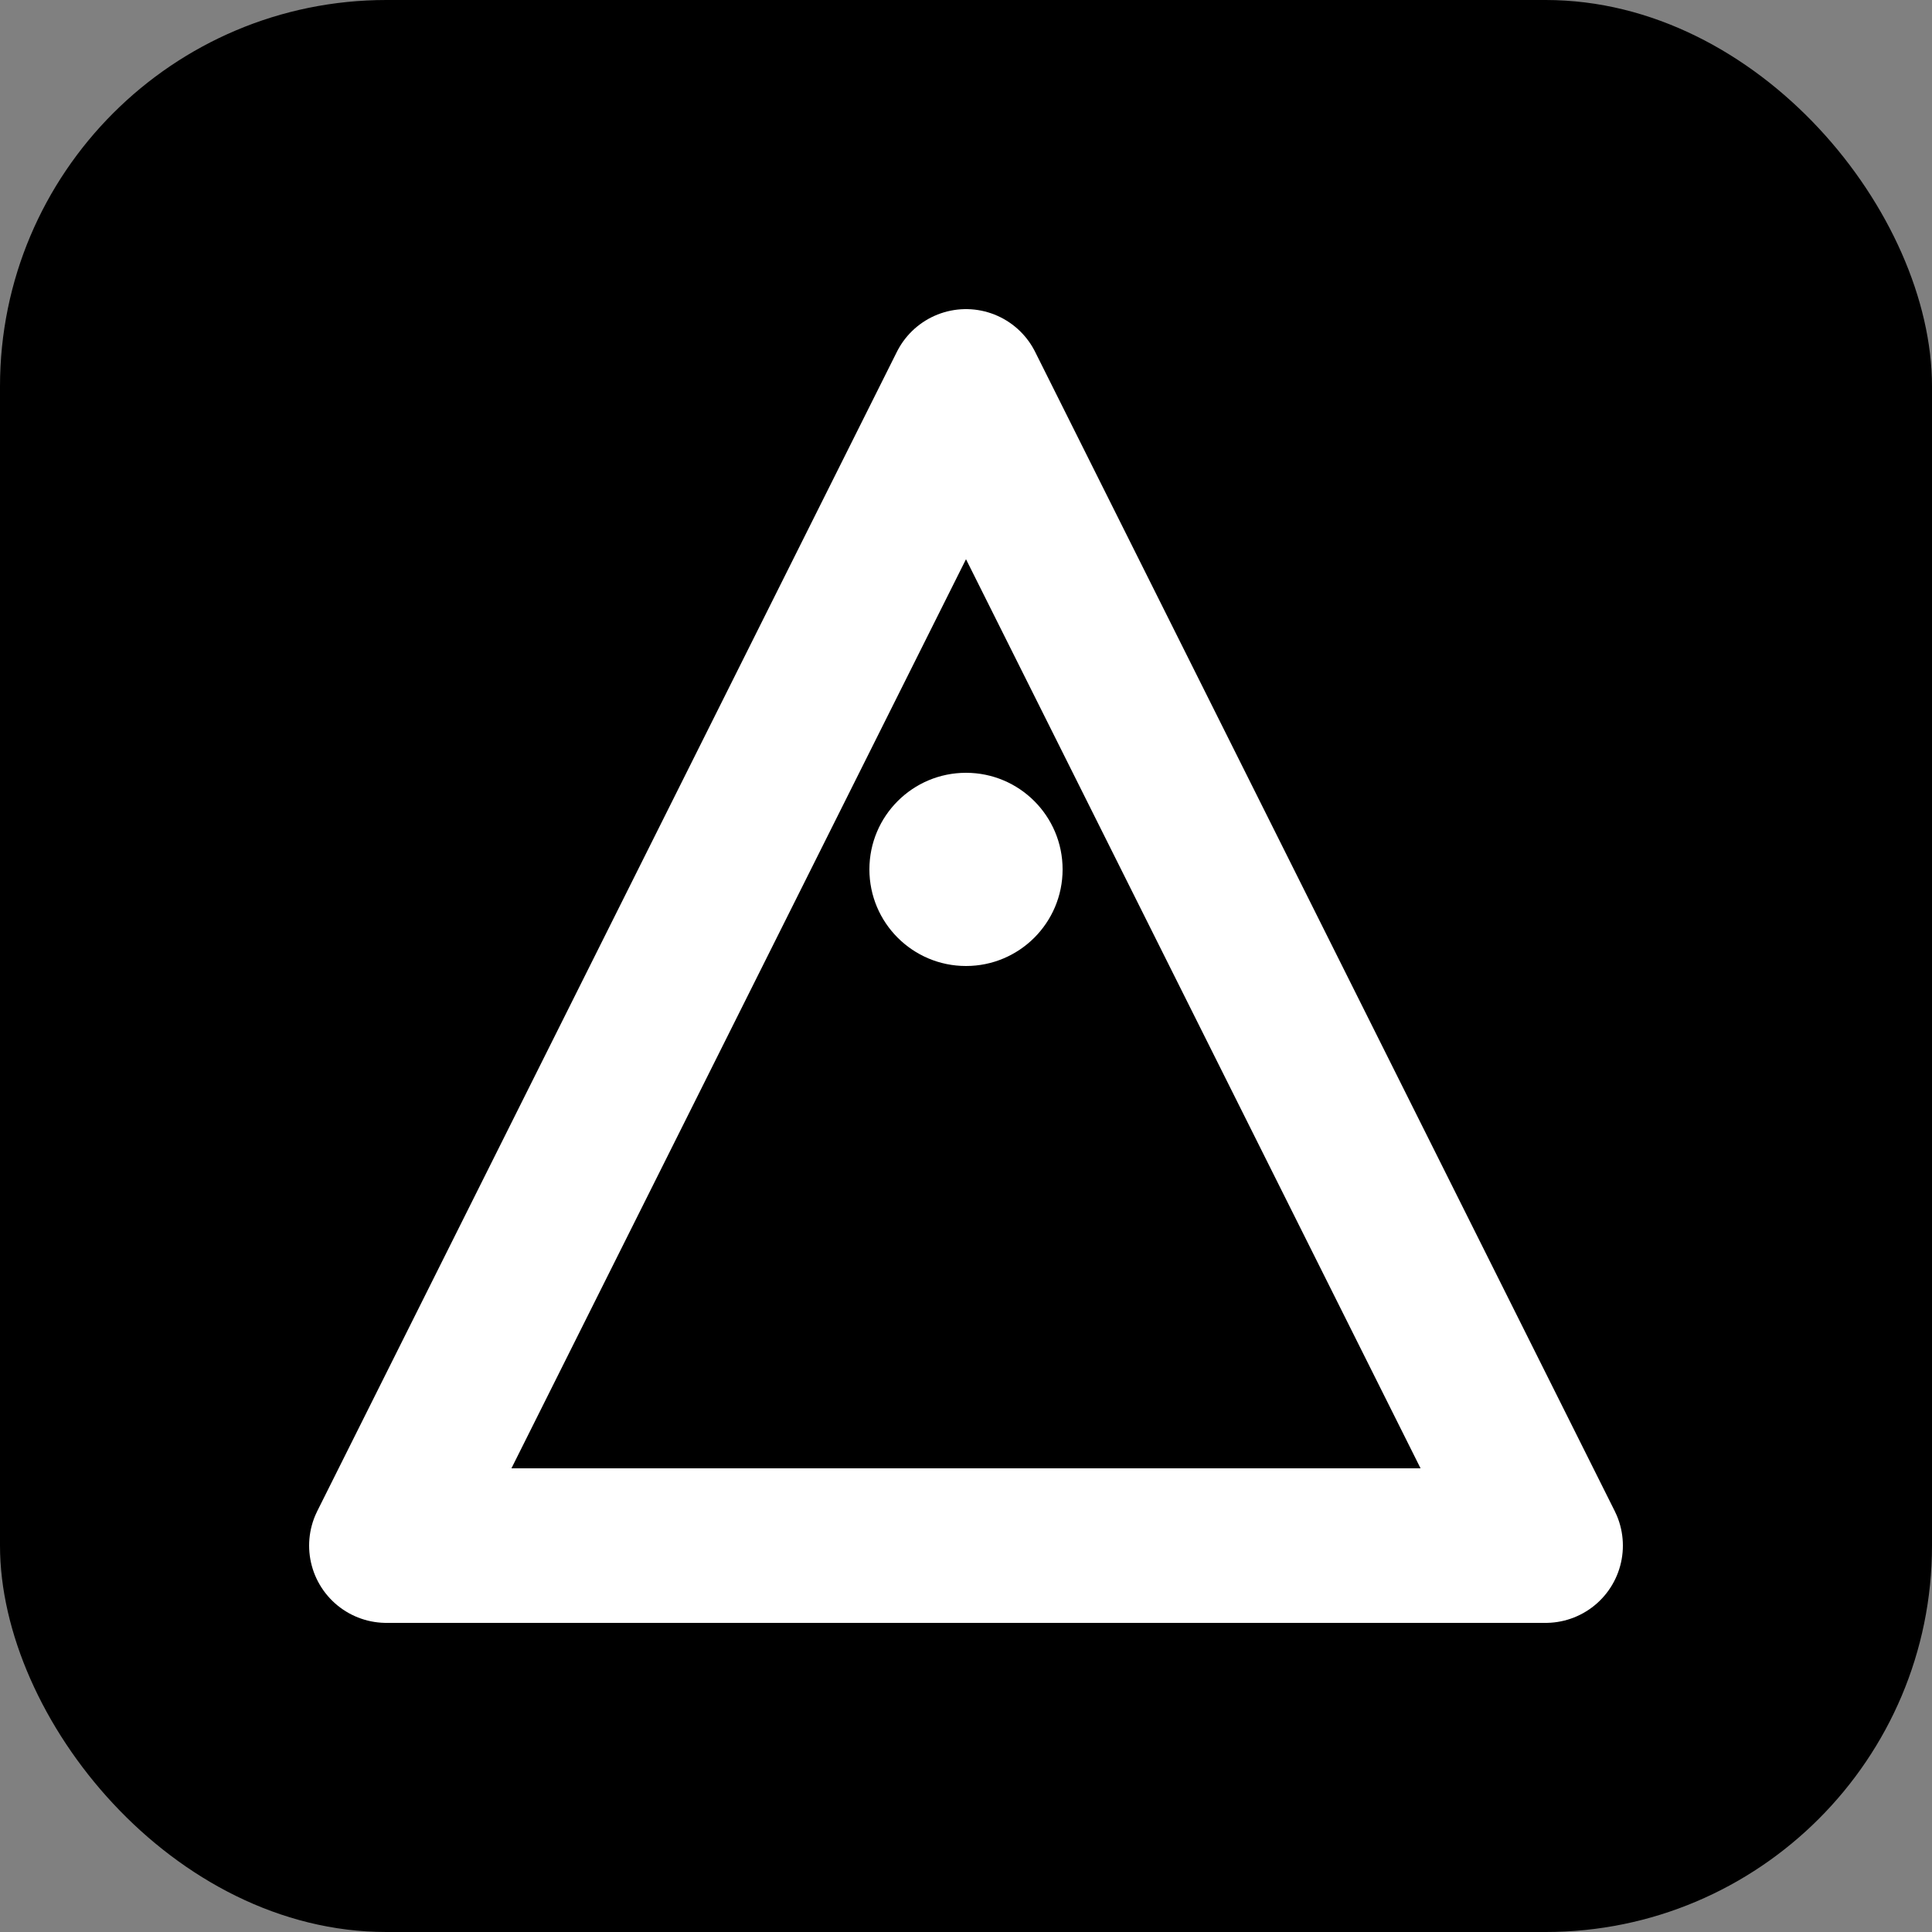 <svg xmlns="http://www.w3.org/2000/svg" viewBox="0 0 100 100">
  <rect x="0" y="0" width="100" height="100" fill="#808080" stroke="none"/>
  <rect width="100" height="100" rx="20" fill="#000000"/>
  <path d="M50 20 L80 80 L20 80 Z" fill="none" stroke="#ffffff" stroke-width="8" stroke-linejoin="round"/>
  <circle cx="50" cy="45" r="5" fill="#ffffff"/>
</svg>
